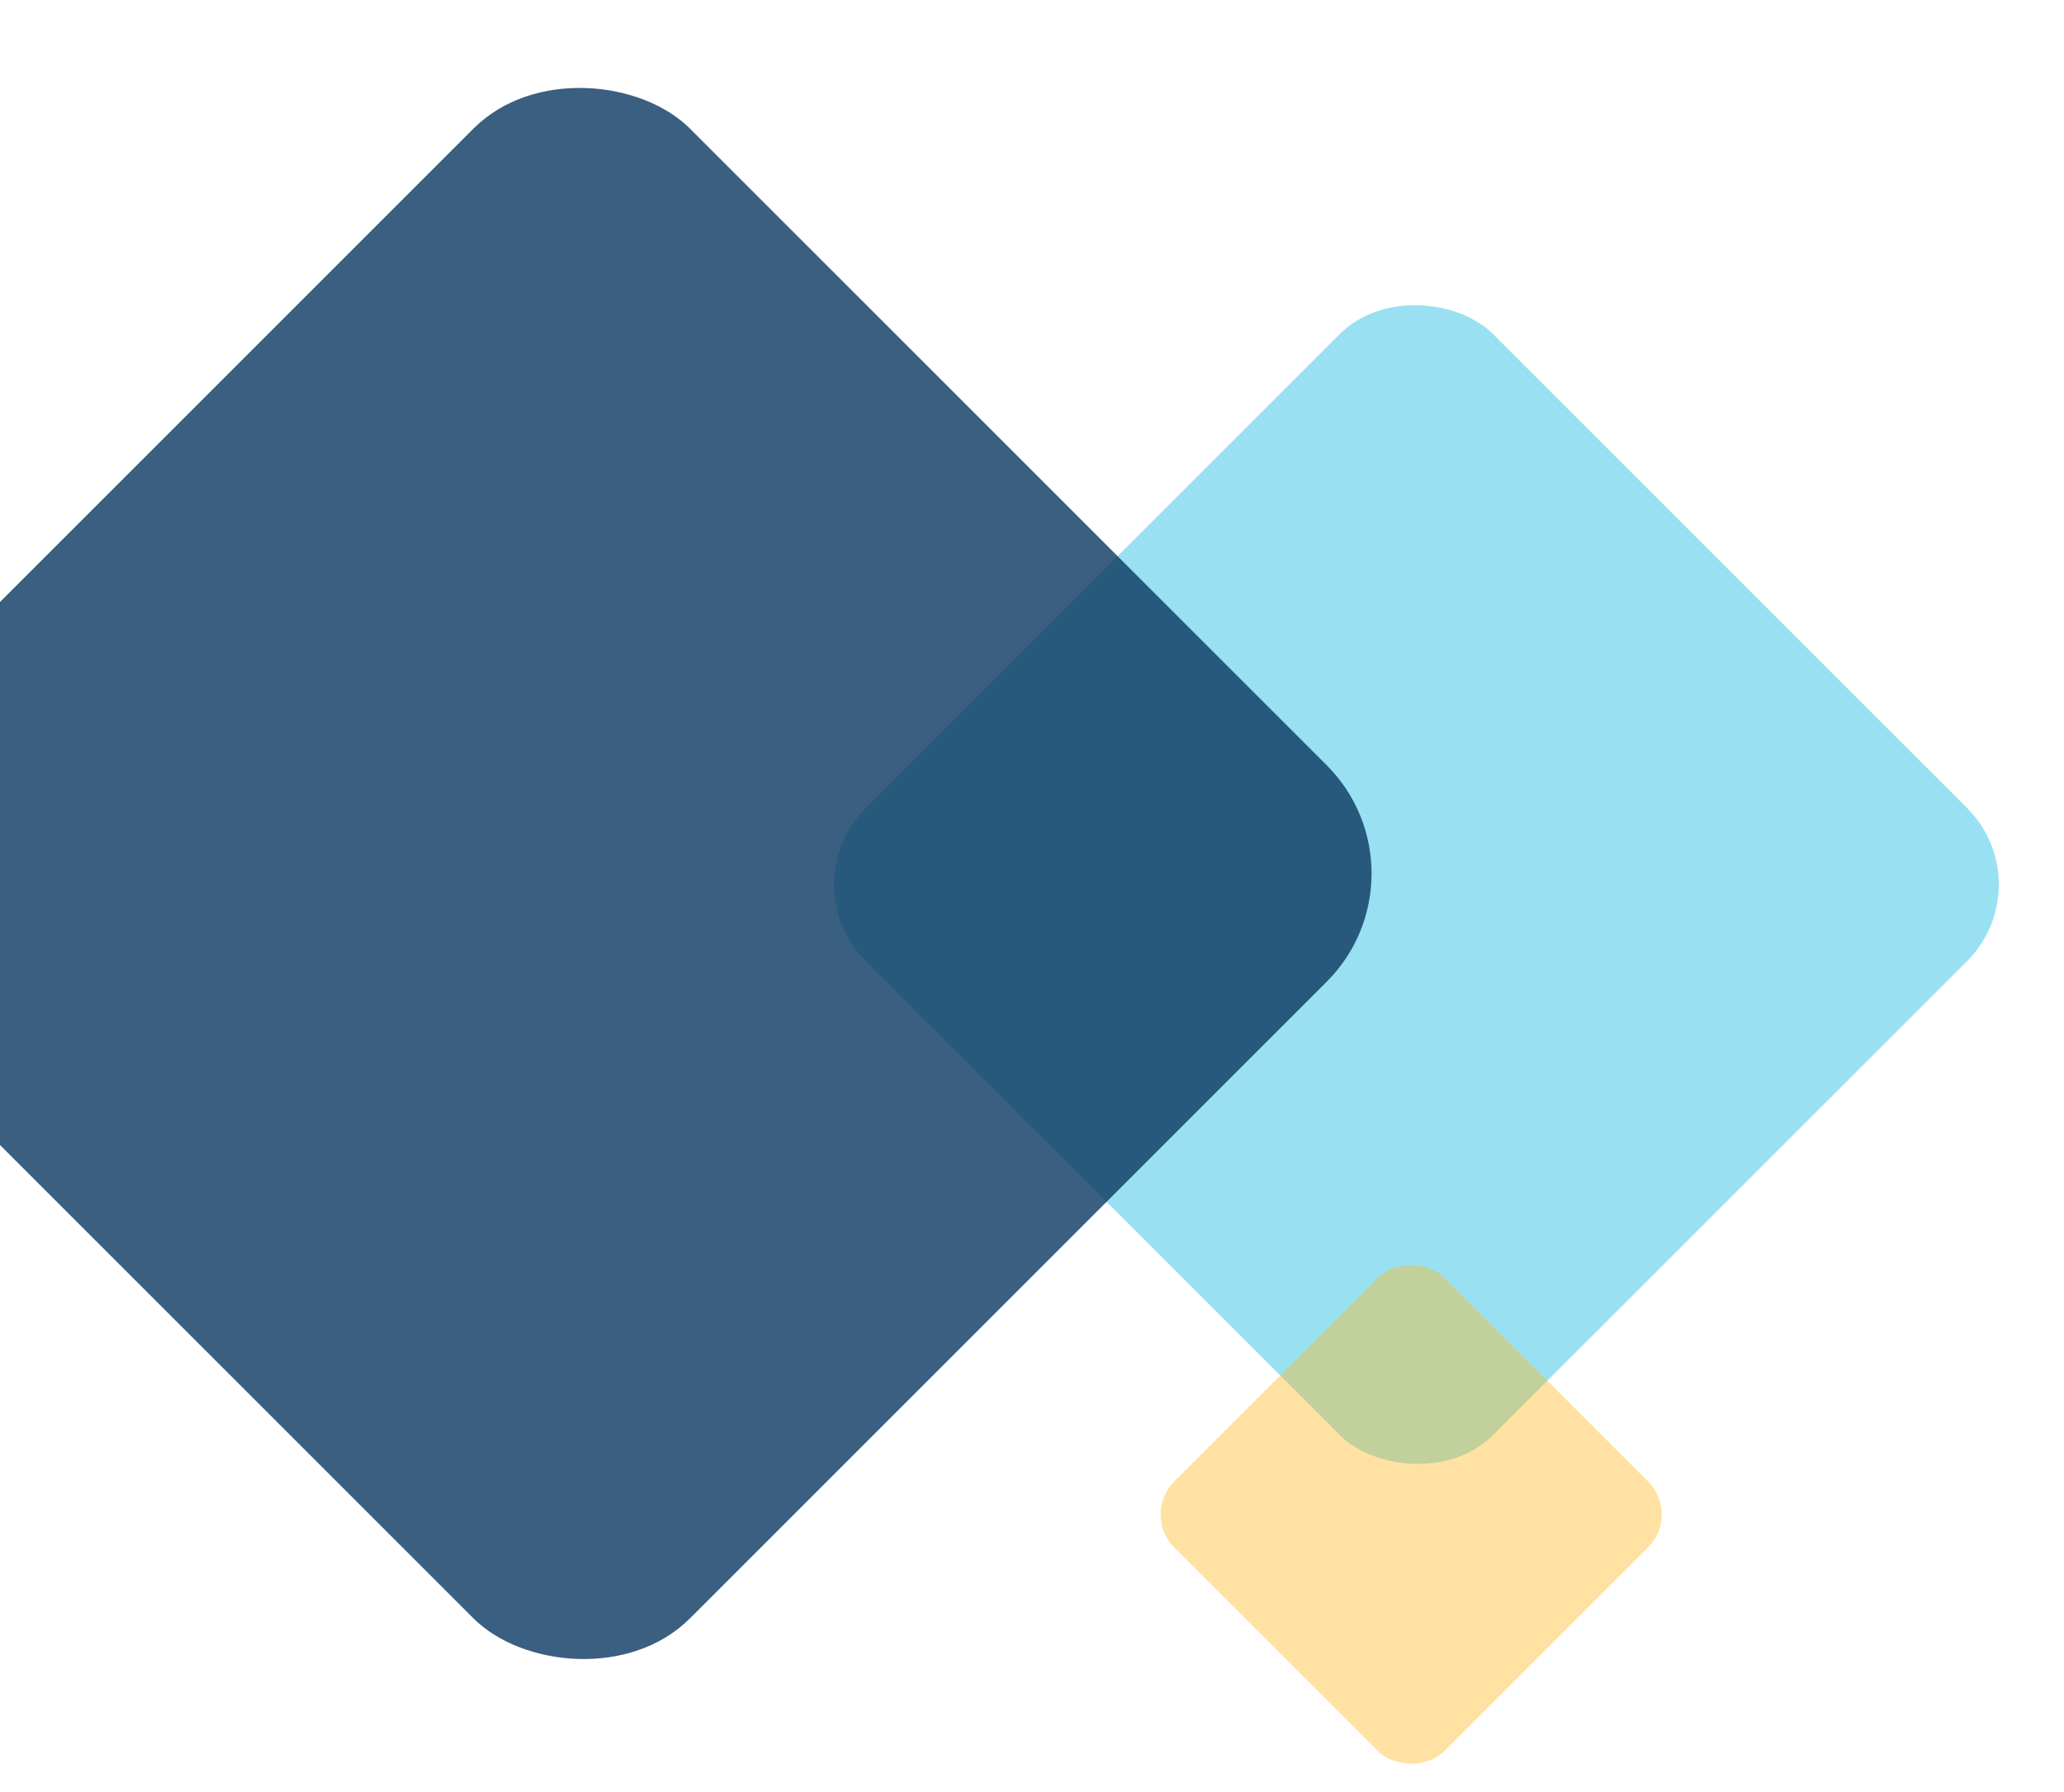 <svg width="76" height="66" viewBox="0 0 76 66" fill="none" xmlns="http://www.w3.org/2000/svg">
<rect opacity="0.4" x="29.059" y="32.578" width="32.662" height="32.662" rx="3.986" transform="rotate(-45 29.059 32.578)" fill="#00B5DF"/>
<rect opacity="0.8" x="-10" y="32.17" width="44.434" height="44.434" rx="5.639" transform="rotate(-45 -10 32.17)" fill="#0B3761"/>
<rect opacity="0.4" x="42.023" y="55.775" width="14.054" height="14.054" rx="1.715" transform="rotate(-45 42.023 55.775)" fill="#FFB71B"/>
</svg>
